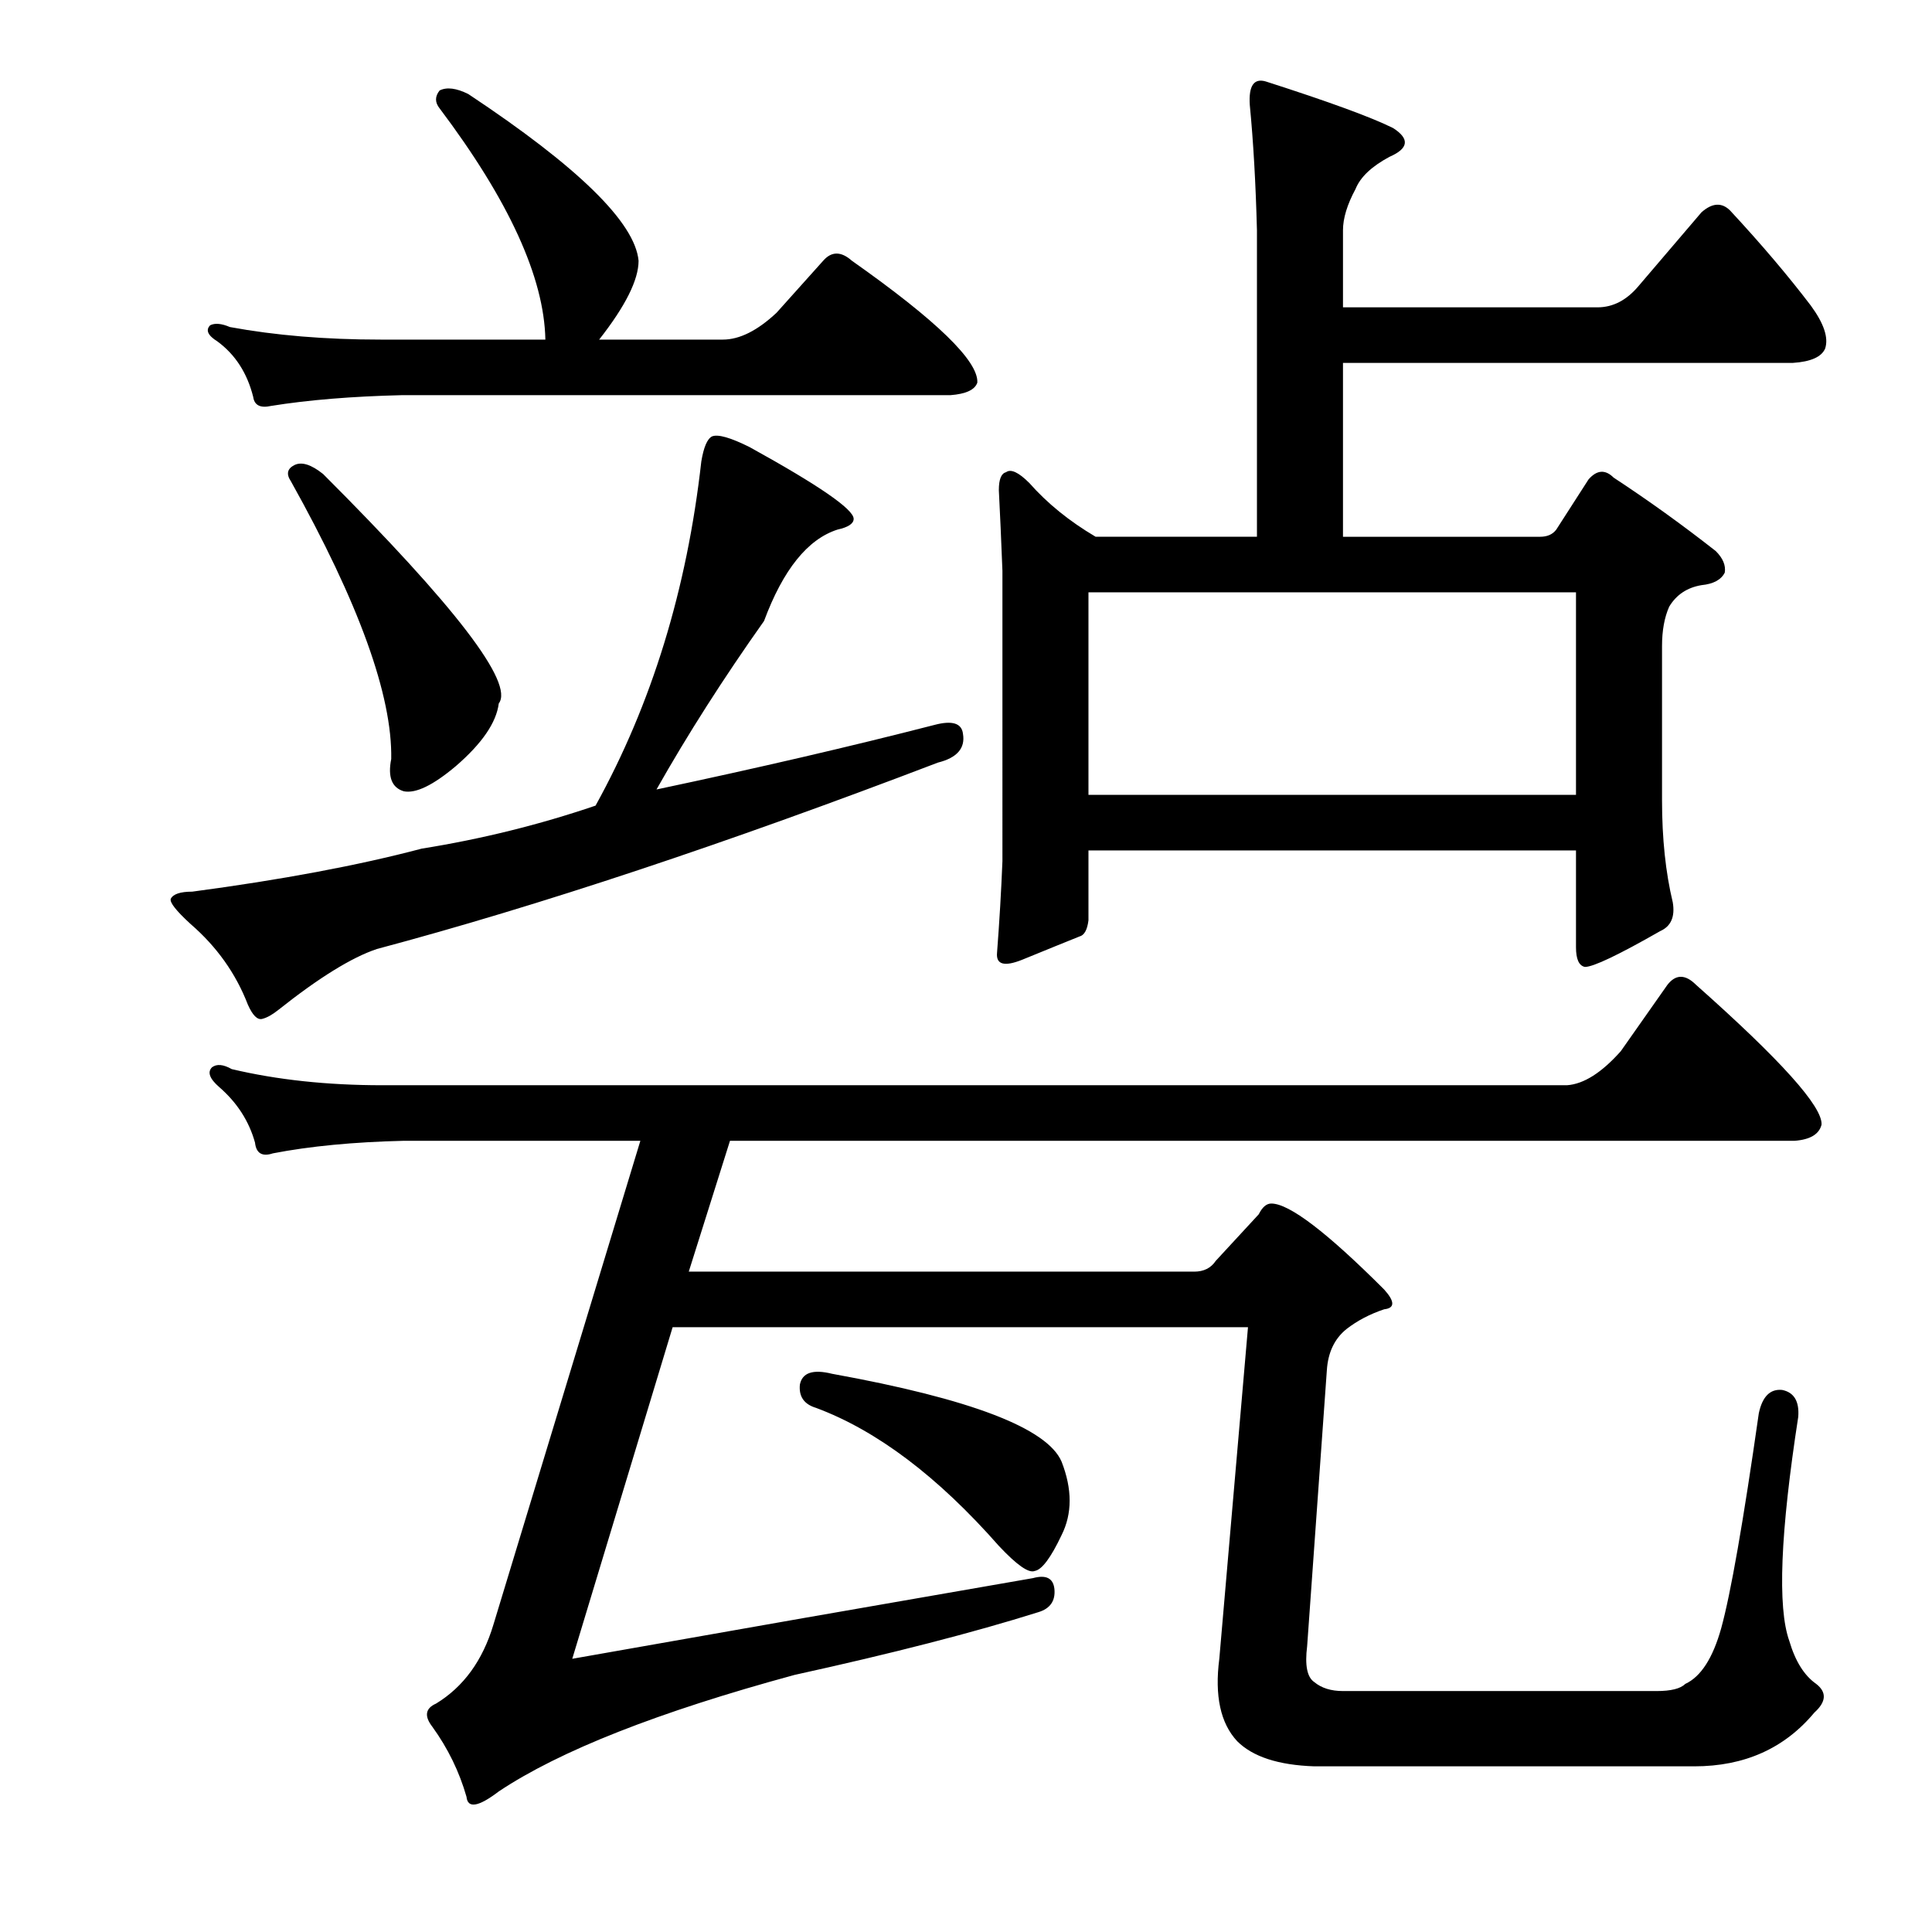<?xml version="1.0" encoding="utf-8"?>
<!-- Generator: Adobe Illustrator 16.0.0, SVG Export Plug-In . SVG Version: 6.00 Build 0)  -->
<!DOCTYPE svg PUBLIC "-//W3C//DTD SVG 1.1//EN" "http://www.w3.org/Graphics/SVG/1.1/DTD/svg11.dtd">
<svg version="1.1" id="图层_1" xmlns="http://www.w3.org/2000/svg" xmlns:xlink="http://www.w3.org/1999/xlink" x="0px" y="0px"
	 width="1000px" height="1000px" viewBox="0 0 1000 1000" enable-background="new 0 0 1000 1000" xml:space="preserve">
<path d="M308.26,416.986c29.064-52.562,47.314-111.937,54.736-178.125c1.232-7.422,3.088-11.742,5.566-12.988
	c3.088-1.232,9.582,0.623,19.482,5.566c35.862,19.801,53.809,32.166,53.809,37.109c0,2.479-2.783,4.334-8.35,5.566
	c-15.467,4.958-28.151,20.729-38.037,47.314c-21.033,29.688-39.588,58.766-55.664,87.207c52.562-11.133,100.5-22.266,143.799-33.398
	c9.277-2.464,14.221-0.928,14.844,4.639c1.232,7.422-3.103,12.379-12.988,14.844c-110.096,42.067-206.885,74.219-290.381,96.484
	c-12.988,4.334-30.007,14.844-51.025,31.543c-3.103,2.479-5.886,4.03-8.35,4.639c-2.479,0.624-4.958-1.855-7.422-7.422
	c-6.189-16.076-16.091-29.992-29.688-41.748c-7.422-6.798-10.828-11.133-10.205-12.988c1.232-2.464,4.943-3.711,11.133-3.711
	c46.387-6.175,85.96-13.597,118.75-22.266C249.189,434.309,279.181,426.887,308.26,416.986z M227.547,56.098
	c-2.479-3.088-2.479-6.175,0-9.277c3.711-1.855,8.654-1.232,14.844,1.855c56.896,37.732,86.279,66.492,88.135,86.279
	c0,9.9-6.813,23.512-20.41,40.82h64.014c8.654,0,17.932-4.639,27.832-13.916l24.121-26.904c4.319-4.943,9.277-4.943,14.844,0
	c43.908,30.934,65.55,51.953,64.941,63.086c-1.247,3.711-5.886,5.885-13.916,6.494H208.064c-25.977,0.623-48.562,2.479-67.725,5.566
	c-5.566,1.247-8.669-0.305-9.277-4.639c-3.103-12.365-9.277-21.947-18.555-28.76c-4.958-3.088-6.189-5.871-3.711-8.35
	c2.464-1.232,5.871-0.928,10.205,0.928c23.498,4.334,49.475,6.494,77.93,6.494h85.352
	C281.66,143.624,263.409,103.731,227.547,56.098z M534.627,816.84c6.799-1.855,10.51,0,11.133,5.566
	c0.608,6.175-2.175,10.205-8.35,12.061c-33.398,10.509-75.466,21.338-126.172,32.471c-70.508,19.164-121.533,39.269-153.076,60.303
	c-10.524,8.031-16.091,8.958-16.699,2.783c-3.711-12.988-9.597-25.049-17.627-36.182c-4.334-5.566-3.711-9.596,1.855-12.061
	c14.221-8.668,24.121-22.266,29.688-40.82l76.074-250.488H208.992c-25.977,0.624-48.562,2.783-67.725,6.494
	c-5.566,1.855-8.669,0-9.277-5.566c-3.103-11.133-9.277-20.714-18.555-28.76c-4.958-4.32-6.189-7.726-3.711-10.205
	c2.464-1.855,5.871-1.537,10.205,0.928c23.498,5.566,49.475,8.35,77.93,8.35h613.232c8.654-0.609,17.932-6.494,27.832-17.627
	l24.121-34.326c4.319-5.566,9.277-5.566,14.844,0c43.908,38.965,65.55,63.086,64.941,72.363c-1.247,4.958-5.886,7.741-13.916,8.35
	H377.84l-21.338,67.725h261.621c4.943,0,8.654-1.855,11.133-5.566l22.266-24.121c1.855-3.711,4.016-5.566,6.494-5.566
	c9.277,0,28.76,14.844,58.447,44.531c5.566,6.19,5.566,9.596,0,10.205c-7.422,2.479-13.916,5.885-19.482,10.205
	c-6.189,4.958-9.597,12.061-10.205,21.338L676.57,852.094c-1.247,9.886,0,16.076,3.711,18.555c3.711,3.087,8.654,4.639,14.844,4.639
	h162.354c7.422,0,12.365-1.247,14.844-3.711c8.03-3.711,14.221-13.307,18.555-28.76c4.943-17.946,11.438-55.041,19.482-111.328
	c1.855-8.654,5.871-12.669,12.061-12.061c6.175,1.247,8.958,5.885,8.35,13.916c-9.277,59.999-10.828,98.644-4.639,115.967
	c3.088,10.509,7.727,17.931,13.916,22.266c5.566,4.32,5.247,9.277-0.928,14.844c-15.467,18.555-36.182,27.832-62.158,27.832h-196.68
	c-18.555-0.624-31.862-4.958-39.893-12.988c-8.669-9.277-11.756-23.512-9.277-42.676l14.844-171.631H348.152l-51.953,171.631
	C376.593,844.353,456.074,830.437,534.627,816.84z M152.4,240.717c3.711-1.855,8.654-0.305,14.844,4.639
	c68.652,68.652,98.948,108.241,90.918,118.75c-1.247,9.901-8.669,20.729-22.266,32.471c-11.756,9.901-20.729,14.235-26.904,12.988
	c-6.189-1.855-8.35-7.422-6.494-16.699c0.608-32.775-16.699-80.713-51.953-143.799C148.066,245.355,148.689,242.572,152.4,240.717z
	 M414.021,716.645c1.232-6.175,6.799-8.031,16.699-5.566c71.74,12.988,111.328,28.151,118.75,45.459
	c5.566,14.235,5.566,26.904,0,38.037c-5.566,11.756-10.205,17.946-13.916,18.555c-3.103,1.247-9.277-3.087-18.555-12.988
	c-31.543-35.863-63.086-59.679-94.629-71.436C416.182,726.85,413.398,722.834,414.021,716.645z M563.387,440.18v36.182
	c-0.623,4.958-2.175,7.741-4.639,8.35c-6.189,2.479-16.091,6.494-29.688,12.061c-9.277,3.711-13.611,2.479-12.988-3.711
	c1.232-16.076,2.16-31.847,2.783-47.314V295.453c-0.623-16.076-1.247-29.992-1.855-41.748c0-5.566,1.232-8.654,3.711-9.277
	c2.464-1.855,6.494,0,12.061,5.566c9.277,10.524,20.715,19.801,34.326,27.832h83.496V119.184
	c-0.623-24.121-1.855-45.764-3.711-64.941c-0.623-9.886,2.16-13.916,8.35-12.061c32.775,10.524,54.736,18.555,65.869,24.121
	c8.654,5.566,8.03,10.524-1.855,14.844c-9.277,4.958-15.163,10.524-17.627,16.699c-4.334,8.045-6.494,15.163-6.494,21.338v39.893
	h131.738c8.03,0,15.148-3.711,21.338-11.133l32.471-38.037c5.566-4.943,10.51-5.248,14.844-0.928
	c16.076,17.322,29.992,33.717,41.748,49.17c6.799,9.277,9.277,16.699,7.422,22.266c-1.855,4.334-7.422,6.813-16.699,7.422H695.125
	v89.99h102.051c3.711,0,6.494-1.232,8.35-3.711l16.699-25.977c4.319-4.943,8.654-5.248,12.988-0.928
	c17.932,11.756,35.559,24.44,52.881,38.037c3.711,3.711,5.247,7.422,4.639,11.133c-1.855,3.711-5.886,5.885-12.061,6.494
	c-7.422,1.247-12.988,4.958-16.699,11.133c-2.479,5.566-3.711,12.379-3.711,20.41v79.785c0,19.801,1.855,37.428,5.566,52.881
	c1.232,7.422-0.928,12.379-6.494,14.844c-21.657,12.379-34.646,18.555-38.965,18.555c-3.103-0.609-4.639-4.015-4.639-10.205V440.18
	H563.387z M563.387,411.42H815.73V306.586H563.387V411.42z"/>
</svg>
